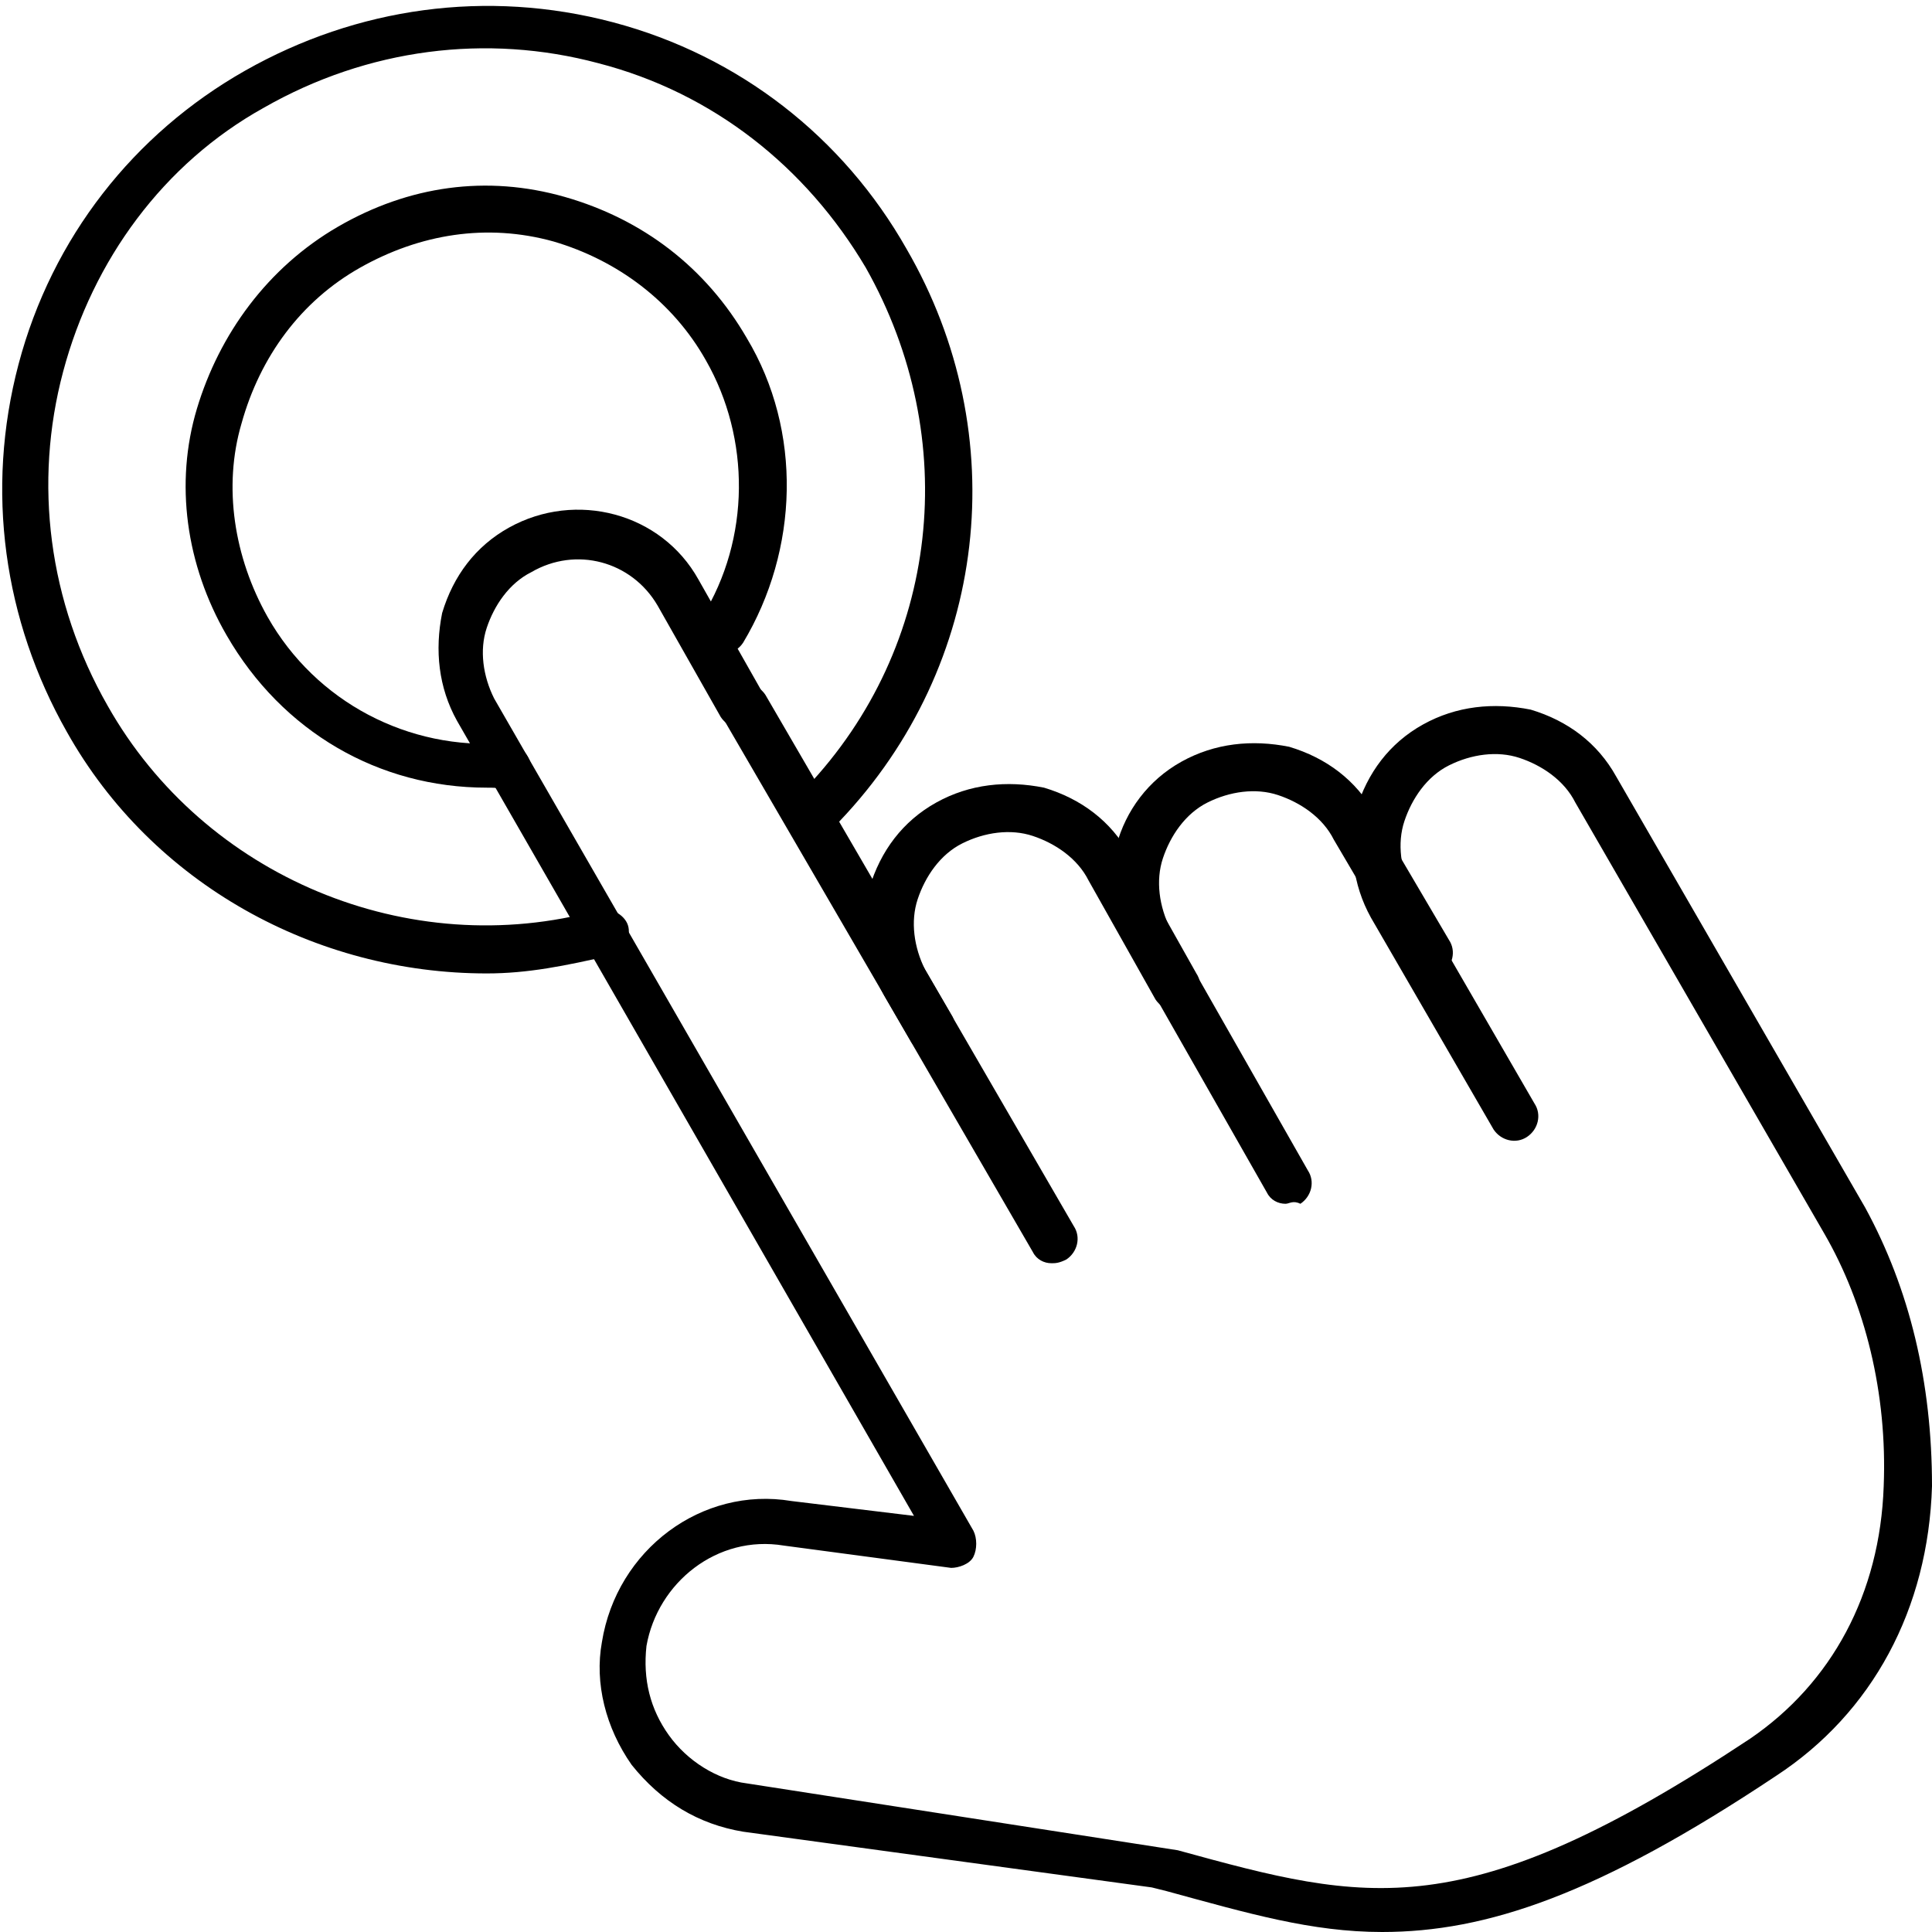 <?xml version="1.0" encoding="utf-8"?>
<!-- Generator: Adobe Illustrator 27.2.0, SVG Export Plug-In . SVG Version: 6.00 Build 0)  -->
<svg version="1.1" id="Layer_1" xmlns="http://www.w3.org/2000/svg" xmlns:xlink="http://www.w3.org/1999/xlink" x="0px" y="0px"
	 viewBox="0 0 52 52" style="enable-background:new 0 0 52 52;" xml:space="preserve">
<g>
	<g>
		<g>
			<path d="M28.3,34c-0.2,0-0.4-0.1-0.5-0.3l-4-6.9c-0.5-0.9-0.6-1.9-0.4-2.9c0.3-1,0.9-1.8,1.8-2.3s1.9-0.6,2.9-0.4
				c1,0.3,1.8,0.9,2.3,1.8l1.8,3.2c0.2,0.3,0.1,0.7-0.2,0.9c-0.3,0.2-0.7,0.1-0.9-0.2l-1.8-3.2c-0.3-0.6-0.9-1-1.5-1.2
				s-1.3-0.1-1.9,0.2c-0.6,0.3-1,0.9-1.2,1.5s-0.1,1.3,0.2,1.9l4,6.9c0.2,0.3,0.1,0.7-0.2,0.9C28.5,34,28.4,34,28.3,34z"/>
		</g>
		<g>
			<path d="M34.6,32.4c-0.2,0-0.4-0.1-0.5-0.3l-3.7-6.5c-1-1.8-0.4-4.1,1.4-5.1c0.9-0.5,1.9-0.6,2.9-0.4c1,0.3,1.8,0.9,2.3,1.8
				l2,3.4c0.2,0.3,0.1,0.7-0.2,0.9c-0.3,0.2-0.7,0.1-0.9-0.2l-2-3.4c-0.3-0.6-0.9-1-1.5-1.2s-1.3-0.1-1.9,0.2
				c-0.6,0.3-1,0.9-1.2,1.5s-0.1,1.3,0.2,1.9l3.7,6.5c0.2,0.3,0.1,0.7-0.2,0.9C34.8,32.3,34.7,32.4,34.6,32.4z"/>
		</g>
		<g>
			<path d="M25,28.3c-0.2,0-0.4-0.1-0.5-0.3l-5-8.6c-0.2-0.3-0.1-0.7,0.2-0.9c0.3-0.2,0.7-0.1,0.9,0.2l5,8.6
				c0.2,0.3,0.1,0.7-0.2,0.9C25.2,28.2,25.1,28.3,25,28.3z"/>
		</g>
		<g>
			<path d="M37.2,52c-1.9,0-3.6-0.5-5.8-1.1L31,50.8l-11-1.5c-1.2-0.2-2.2-0.8-3-1.8c-0.7-1-1-2.2-0.8-3.3c0.4-2.5,2.7-4.2,5.1-3.8
				l3.3,0.4L12.3,19.4c-0.5-0.9-0.6-1.9-0.4-2.9c0.3-1,0.9-1.8,1.8-2.3c1.8-1,4.1-0.4,5.1,1.4l1.7,3c0.2,0.3,0.1,0.7-0.2,0.9
				c-0.3,0.2-0.7,0.1-0.9-0.2l-1.7-3c-0.7-1.2-2.2-1.6-3.4-0.9c-0.6,0.3-1,0.9-1.2,1.5s-0.1,1.3,0.2,1.9l12.9,22.4
				c0.1,0.2,0.1,0.5,0,0.7s-0.4,0.3-0.6,0.3l-4.5-0.6c-1.8-0.3-3.4,1-3.7,2.7c-0.1,0.9,0.1,1.7,0.6,2.4s1.3,1.2,2.1,1.3l11.6,1.8
				c5.1,1.4,7.7,2.1,15.4-3c2.2-1.5,3.5-3.9,3.6-6.8c0.1-2.5-0.5-4.9-1.6-6.8l-6.7-11.6c-0.3-0.6-0.9-1-1.5-1.2s-1.3-0.1-1.9,0.2
				c-0.6,0.3-1,0.9-1.2,1.5S37.7,23.4,38,24l3.3,5.7c0.2,0.3,0.1,0.7-0.2,0.9c-0.3,0.2-0.7,0.1-0.9-0.2l-3.3-5.7
				c-0.5-0.9-0.6-1.9-0.4-2.9c0.3-1,0.9-1.8,1.8-2.3c0.9-0.5,1.9-0.6,2.9-0.4c1,0.3,1.8,0.9,2.3,1.8l6.7,11.6
				c1.2,2.2,1.8,4.7,1.8,7.5c-0.1,3.3-1.6,6.1-4.2,7.8C43,51,40,52,37.2,52z"/>
		</g>
	</g>
	<g>
		<path d="M13.1,26.2c-4.6,0-9-2.4-11.3-6.5c-1.7-3-2.2-6.5-1.3-9.9s3.1-6.2,6.1-7.9s6.5-2.2,9.9-1.3s6.2,3.1,7.9,6.1
			c2.9,5,2.2,11.2-1.8,15.4c-0.2,0.3-0.6,0.3-0.9,0c-0.3-0.2-0.3-0.6,0-0.9c3.6-3.8,4.2-9.4,1.6-14c-1.6-2.7-4.1-4.7-7.2-5.5
			c-3-0.8-6.2-0.4-9,1.2C4.4,4.4,2.5,7,1.7,10s-0.4,6.2,1.2,9c2.6,4.6,8.1,6.9,13.2,5.5c0.3-0.1,0.7,0.1,0.8,0.4
			c0.1,0.3-0.1,0.7-0.4,0.8C15.2,26,14.2,26.2,13.1,26.2z"/>
	</g>
	<g>
		<path d="M13.1,21.2c-2.9,0-5.5-1.5-7-4.1C5,15.2,4.7,13,5.3,11s1.9-3.8,3.8-4.9s4-1.4,6.1-0.8s3.8,1.9,4.9,3.8
			c1.5,2.5,1.4,5.7-0.1,8.2c-0.2,0.3-0.6,0.4-0.9,0.2c-0.3-0.2-0.4-0.6-0.2-0.9c1.3-2.1,1.3-4.8,0.1-6.9c-0.9-1.6-2.4-2.7-4.1-3.2
			C13.1,6,11.3,6.3,9.7,7.2S7,9.6,6.5,11.4C6,13.1,6.3,15,7.2,16.6c1.3,2.3,3.8,3.6,6.4,3.4c0.3,0,0.6,0.2,0.7,0.6
			c0,0.3-0.2,0.6-0.6,0.7C13.5,21.2,13.3,21.2,13.1,21.2z"/>
	</g>
</g>
</svg>

